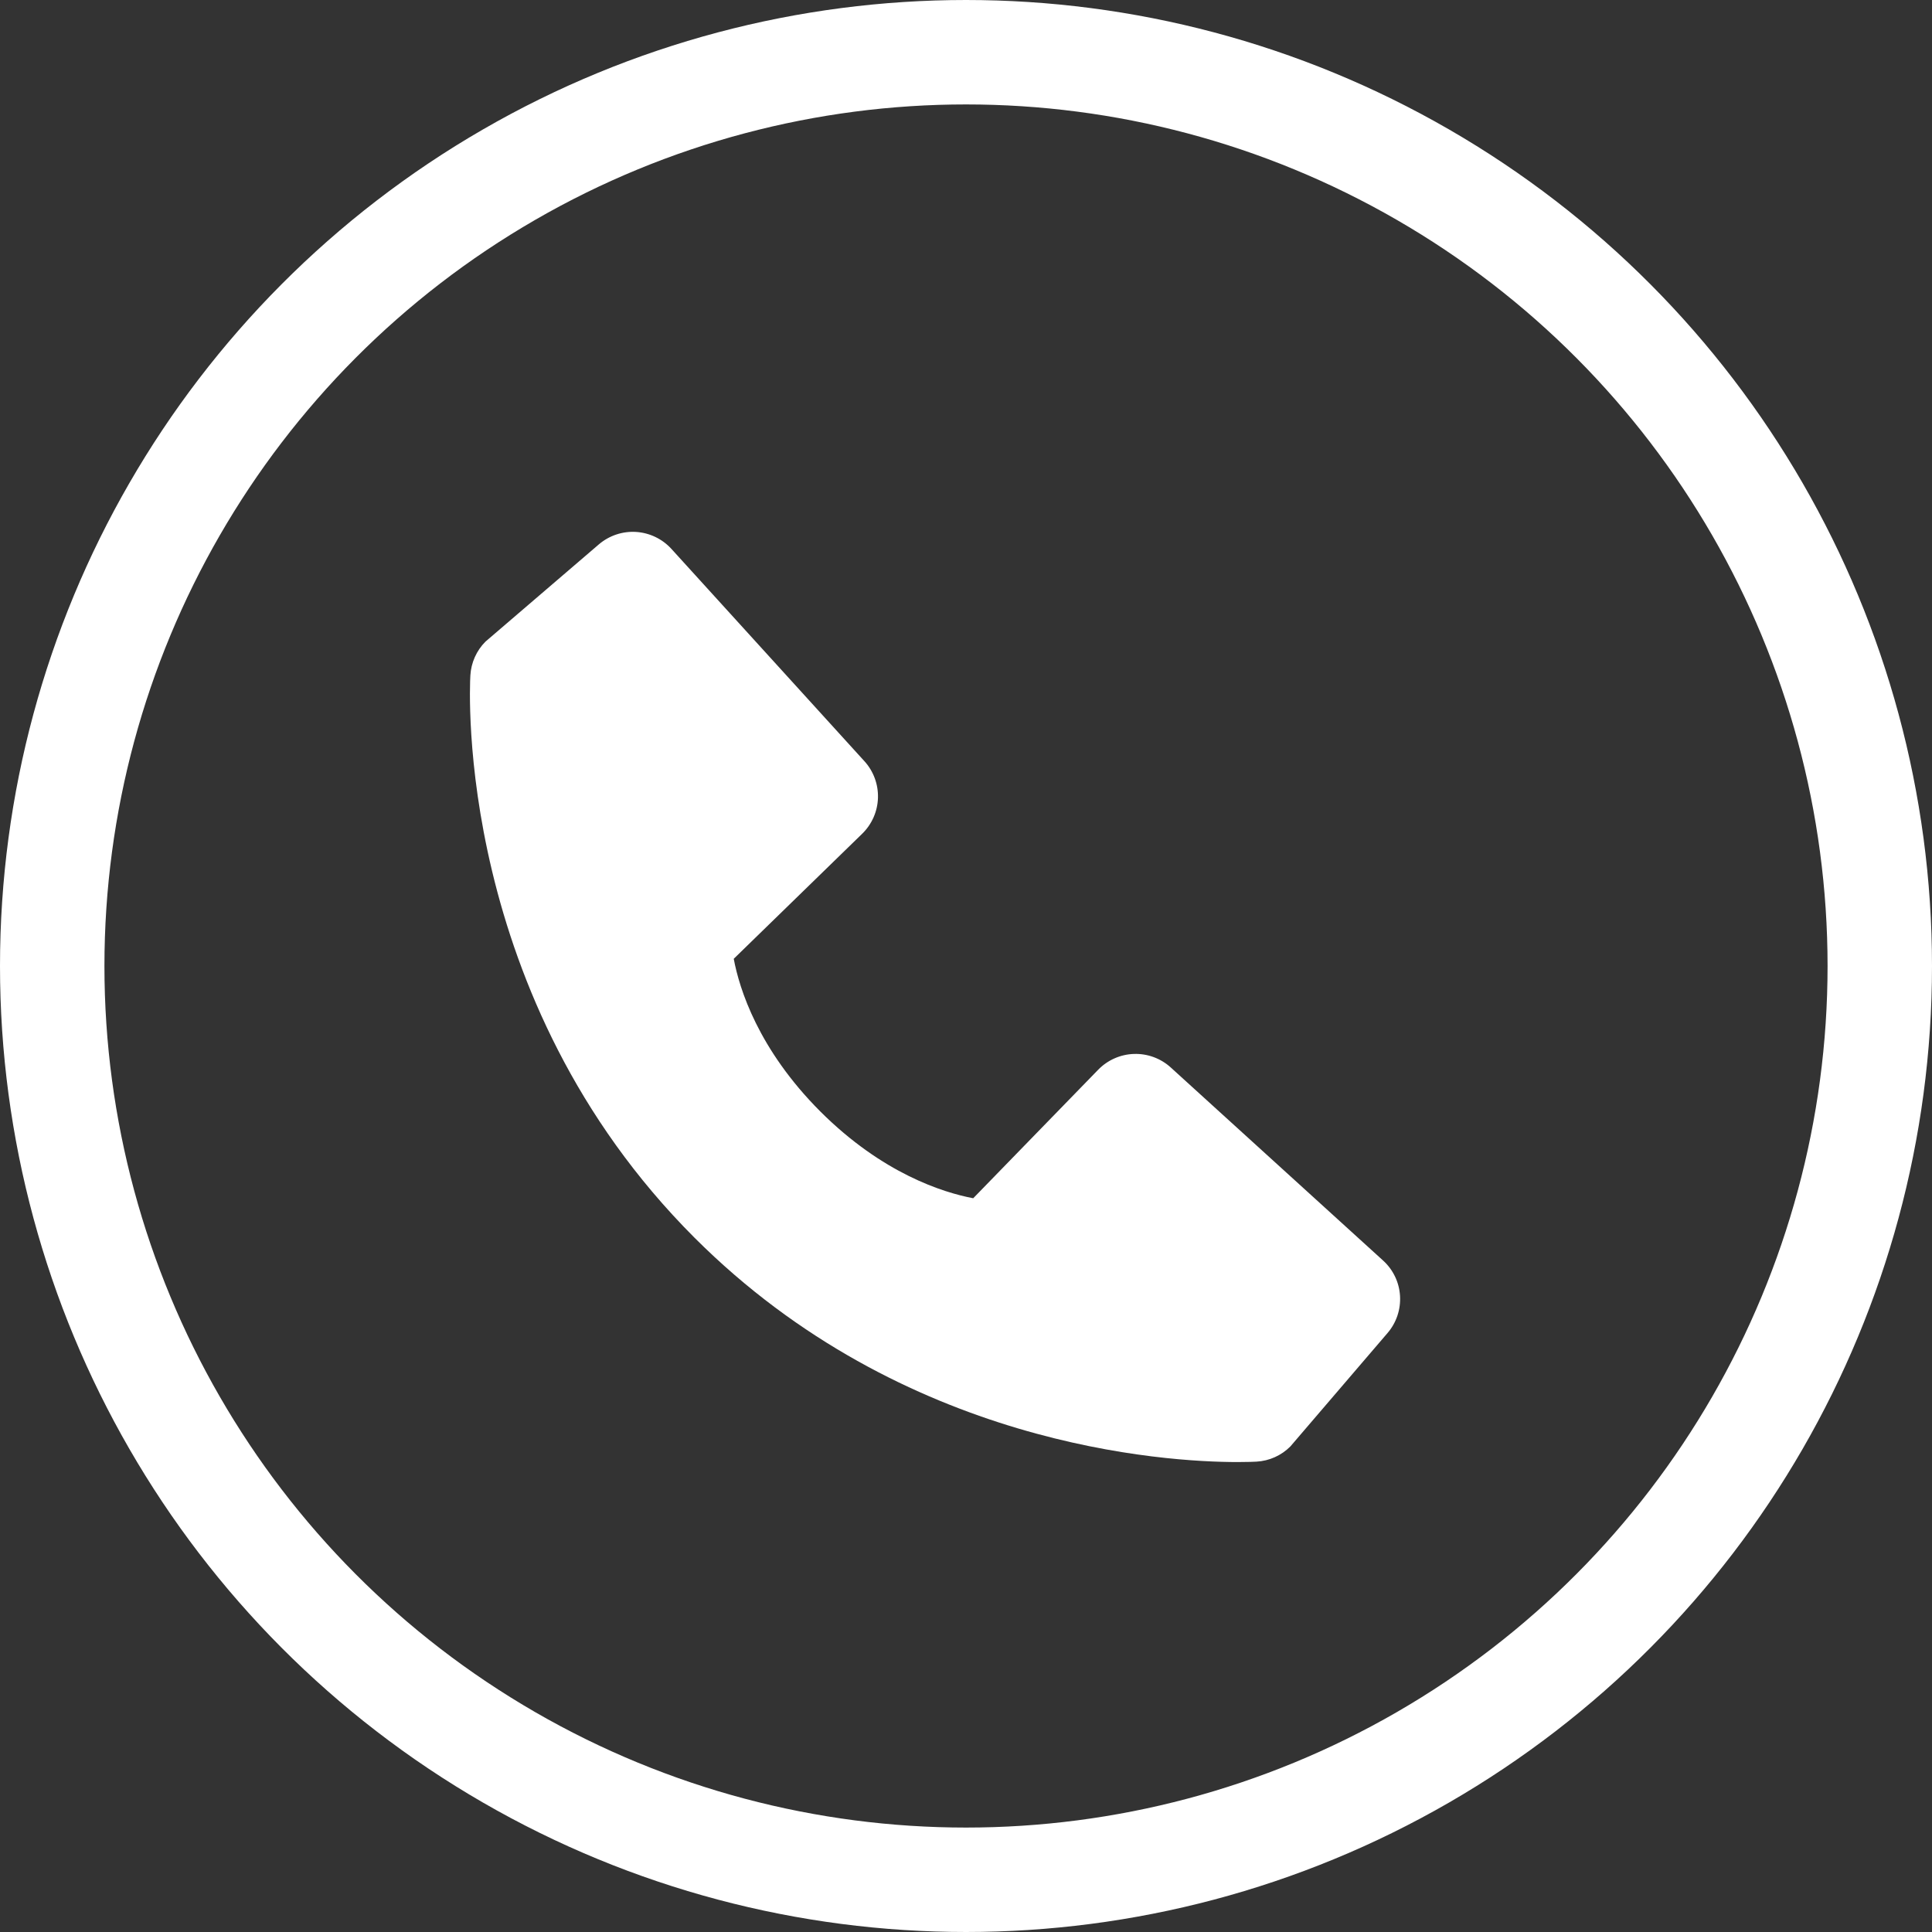 <svg width="37" height="37" viewBox="0 0 37 37" fill="none" xmlns="http://www.w3.org/2000/svg">
<rect x="0" y="0" width="37" height="37" fill="#333333" stroke="none"/>
<path d="M26.487 24.14L22.422 20.444C22.23 20.269 21.977 20.176 21.718 20.184C21.458 20.192 21.212 20.301 21.031 20.487L18.638 22.948C18.062 22.838 16.904 22.477 15.712 21.288C14.52 20.095 14.159 18.934 14.052 18.362L16.511 15.968C16.697 15.787 16.806 15.541 16.814 15.281C16.822 15.022 16.729 14.769 16.554 14.577L12.859 10.513C12.684 10.32 12.441 10.204 12.181 10.187C11.921 10.171 11.666 10.257 11.468 10.426L9.298 12.287C9.125 12.46 9.022 12.691 9.008 12.936C8.993 13.186 8.707 19.108 13.299 23.702C17.305 27.707 22.323 28 23.705 28C23.907 28 24.031 27.994 24.064 27.992C24.308 27.978 24.539 27.875 24.712 27.701L26.572 25.53C26.742 25.333 26.828 25.077 26.812 24.818C26.797 24.558 26.68 24.315 26.487 24.14Z" fill="white"/>
<circle cx="18.5" cy="18.5" r="17.5" stroke="white" stroke-width="2"/>
</svg>
